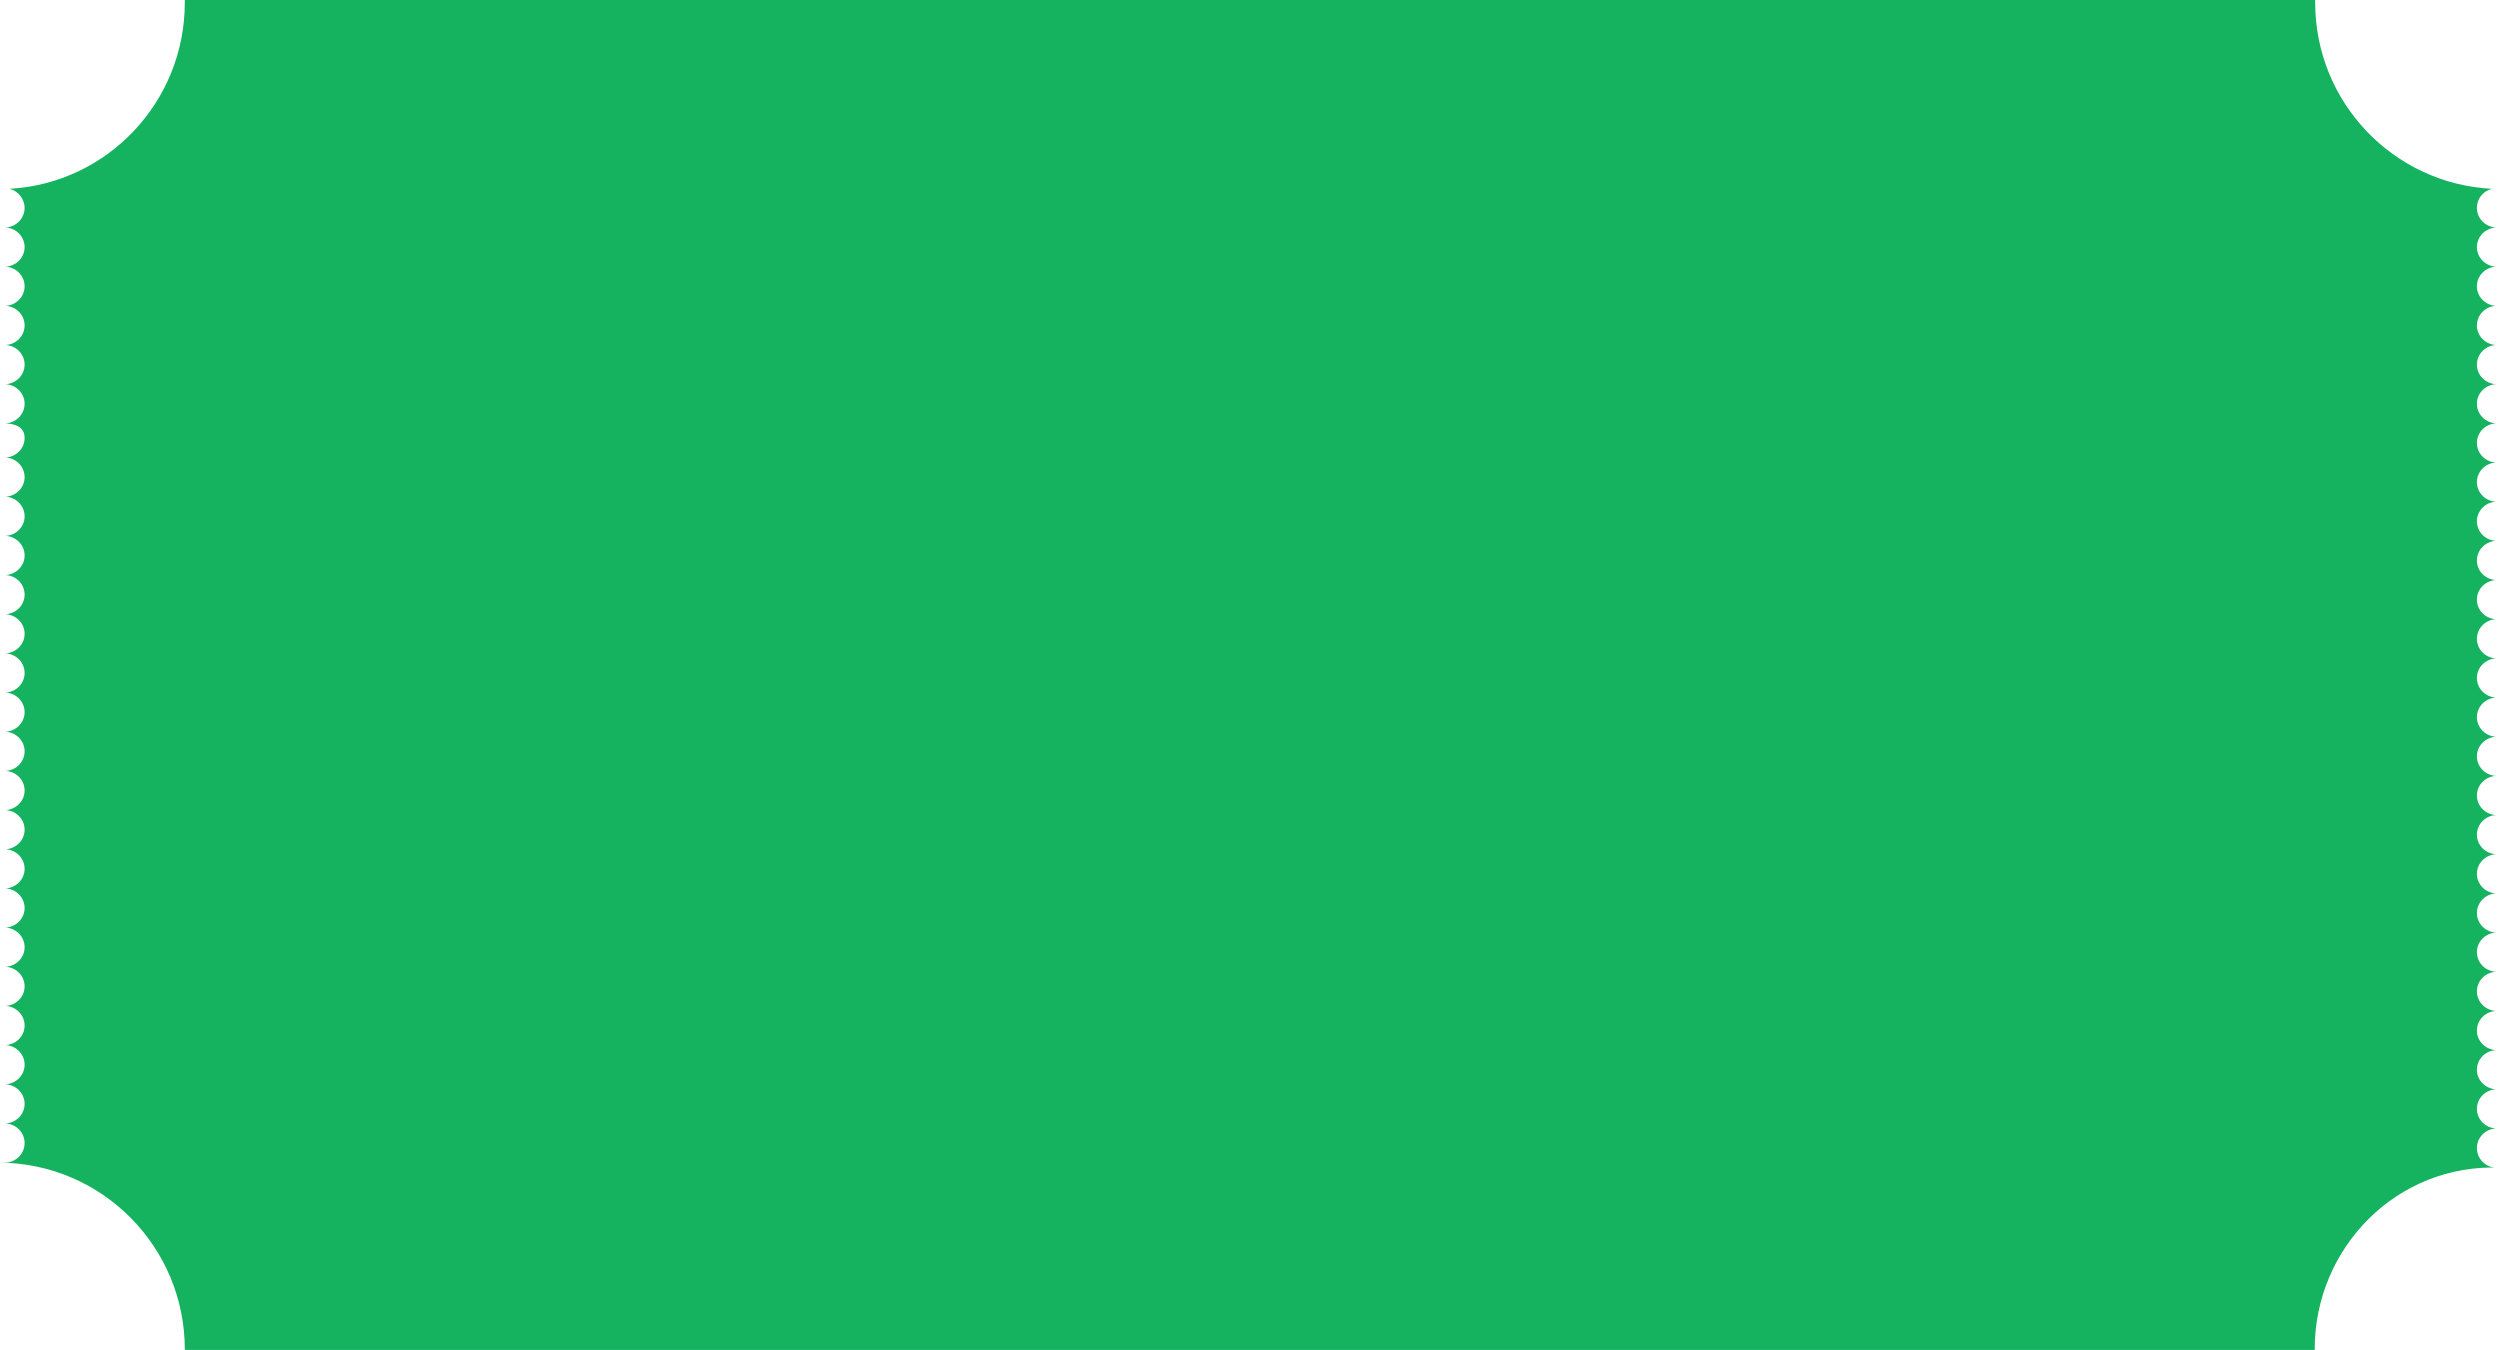 <?xml version="1.0" encoding="UTF-8" standalone="no"?><svg xmlns="http://www.w3.org/2000/svg" xmlns:xlink="http://www.w3.org/1999/xlink" fill="#000000" height="268.8" preserveAspectRatio="xMidYMid meet" version="1" viewBox="0.0 -0.3 497.8 268.8" width="497.8" zoomAndPan="magnify"><g id="change1_1"><path d="M460.9,268.4c0,0,0,0.1,0,0.1H36.8c0,0,0-0.1,0-0.1c0-20.4-16.4-37-36.8-37.2h1c2.1,0,3.9-1.7,3.9-3.9 c0-2.1-1.7-3.8-3.8-3.9c2.1-0.1,3.8-1.8,3.8-3.9s-1.7-3.8-3.8-3.9c2.1-0.1,3.8-1.8,3.8-3.9s-1.7-3.8-3.8-3.9 c2.1-0.1,3.8-1.8,3.8-3.9c0-2.1-1.7-3.8-3.8-3.9c2.1-0.1,3.8-1.8,3.8-3.9c0-2.1-1.7-3.8-3.8-3.9c2.1-0.1,3.8-1.8,3.8-3.9 c0-2.1-1.7-3.8-3.8-3.9c2.1-0.1,3.8-1.8,3.8-3.9c0-2.1-1.7-3.8-3.8-3.9c2.1-0.1,3.8-1.8,3.8-3.9s-1.7-3.8-3.8-3.9 c2.1-0.1,3.8-1.8,3.8-3.9s-1.7-3.8-3.8-3.9c2.1-0.1,3.8-1.8,3.8-3.9s-1.7-3.8-3.8-3.9c2.1-0.1,3.8-1.8,3.8-3.9 c0-2.1-1.7-3.8-3.8-3.9c2.1-0.1,3.8-1.8,3.8-3.9c0-2.1-1.7-3.8-3.8-3.9c2.1-0.1,3.8-1.8,3.8-3.9c0-2.1-1.7-3.8-3.8-3.9 c2.1-0.1,3.8-1.8,3.8-3.9c0-2.1-1.7-3.8-3.8-3.9c2.1-0.1,3.8-1.8,3.8-3.9c0-2.1-1.7-3.8-3.8-3.9c2.1-0.1,3.8-1.8,3.8-3.9 c0-2.1-1.7-3.8-3.8-3.9c2.1-0.1,3.8-1.8,3.8-3.9c0-2.1-1.7-3.8-3.8-3.9c2.1-0.1,3.8-1.8,3.8-3.9c0-2.1-1.7-3.8-3.8-3.9 c2.1-0.1,3.8-1.8,3.8-3.9S3.2,84.1,1.1,84c2.1-0.1,3.8-1.8,3.8-3.9c0-2.1-1.7-3.8-3.8-3.9c2.1-0.1,3.8-1.8,3.8-3.9 c0-2.1-1.7-3.8-3.8-3.9c2.1-0.1,3.8-1.8,3.8-3.9c0-2.1-1.7-3.8-3.8-3.9c2.1-0.1,3.8-1.8,3.8-3.9s-1.7-3.8-3.8-3.9 c2.1-0.1,3.8-1.8,3.8-3.9s-1.7-3.8-3.8-3.9c2.1-0.1,3.8-1.8,3.8-3.9c0-1.8-1.3-3.4-3-3.8c19.5-1.1,34.9-17.3,34.9-37.1 c0-0.2,0-0.4,0-0.5h424.2c0,0.2,0,0.4,0,0.5c0,19.9,15.6,36.1,35.2,37.1c-1.7,0.4-3,1.9-3,3.8c0,2.1,1.7,3.8,3.8,3.9 c-2.1,0.1-3.8,1.8-3.8,3.9s1.7,3.8,3.8,3.9c-2.1,0.1-3.8,1.8-3.8,3.9s1.7,3.8,3.8,3.9c-2.1,0.1-3.8,1.8-3.8,3.9 c0,2.1,1.7,3.8,3.8,3.9c-2.1,0.1-3.8,1.8-3.8,3.9c0,2.1,1.7,3.8,3.8,3.9c-2.1,0.1-3.8,1.8-3.8,3.9c0,2.1,1.7,3.8,3.8,3.9 c-2.1,0.1-3.8,1.8-3.8,3.9s1.7,3.8,3.8,3.9c-2.1,0.1-3.8,1.8-3.8,3.9c0,2.1,1.7,3.8,3.8,3.9c-2.1,0.1-3.8,1.8-3.8,3.9 c0,2.1,1.7,3.8,3.8,3.9c-2.1,0.1-3.8,1.8-3.8,3.9c0,2.1,1.7,3.8,3.8,3.9c-2.1,0.1-3.8,1.8-3.8,3.9c0,2.1,1.7,3.8,3.8,3.9 c-2.1,0.1-3.8,1.8-3.8,3.9c0,2.1,1.7,3.8,3.8,3.9c-2.1,0.1-3.8,1.8-3.8,3.9c0,2.1,1.7,3.8,3.8,3.9c-2.1,0.1-3.8,1.8-3.8,3.9 c0,2.1,1.7,3.8,3.8,3.9c-2.1,0.1-3.8,1.8-3.8,3.9c0,2.1,1.7,3.8,3.8,3.9c-2.1,0.1-3.8,1.8-3.8,3.9s1.7,3.8,3.8,3.9 c-2.1,0.1-3.8,1.8-3.8,3.9s1.7,3.8,3.8,3.9c-2.1,0.1-3.8,1.8-3.8,3.9s1.7,3.8,3.8,3.9c-2.1,0.1-3.8,1.8-3.8,3.9 c0,2.1,1.7,3.8,3.8,3.9c-2.1,0.1-3.8,1.8-3.8,3.9c0,2.1,1.7,3.8,3.8,3.9c-2.1,0.1-3.8,1.8-3.8,3.9c0,2.1,1.7,3.8,3.8,3.9 c-2.1,0.1-3.8,1.8-3.8,3.9c0,2.1,1.7,3.8,3.8,3.9c-2.1,0.1-3.8,1.8-3.8,3.9s1.7,3.8,3.8,3.9c-2.1,0.1-3.8,1.8-3.8,3.9 s1.7,3.8,3.8,3.9c-2.1,0.1-3.8,1.8-3.8,3.9c0,2.1,1.7,3.9,3.9,3.9h0.7C477.4,231.4,460.9,248,460.9,268.4z" fill="#15b260"/></g></svg>